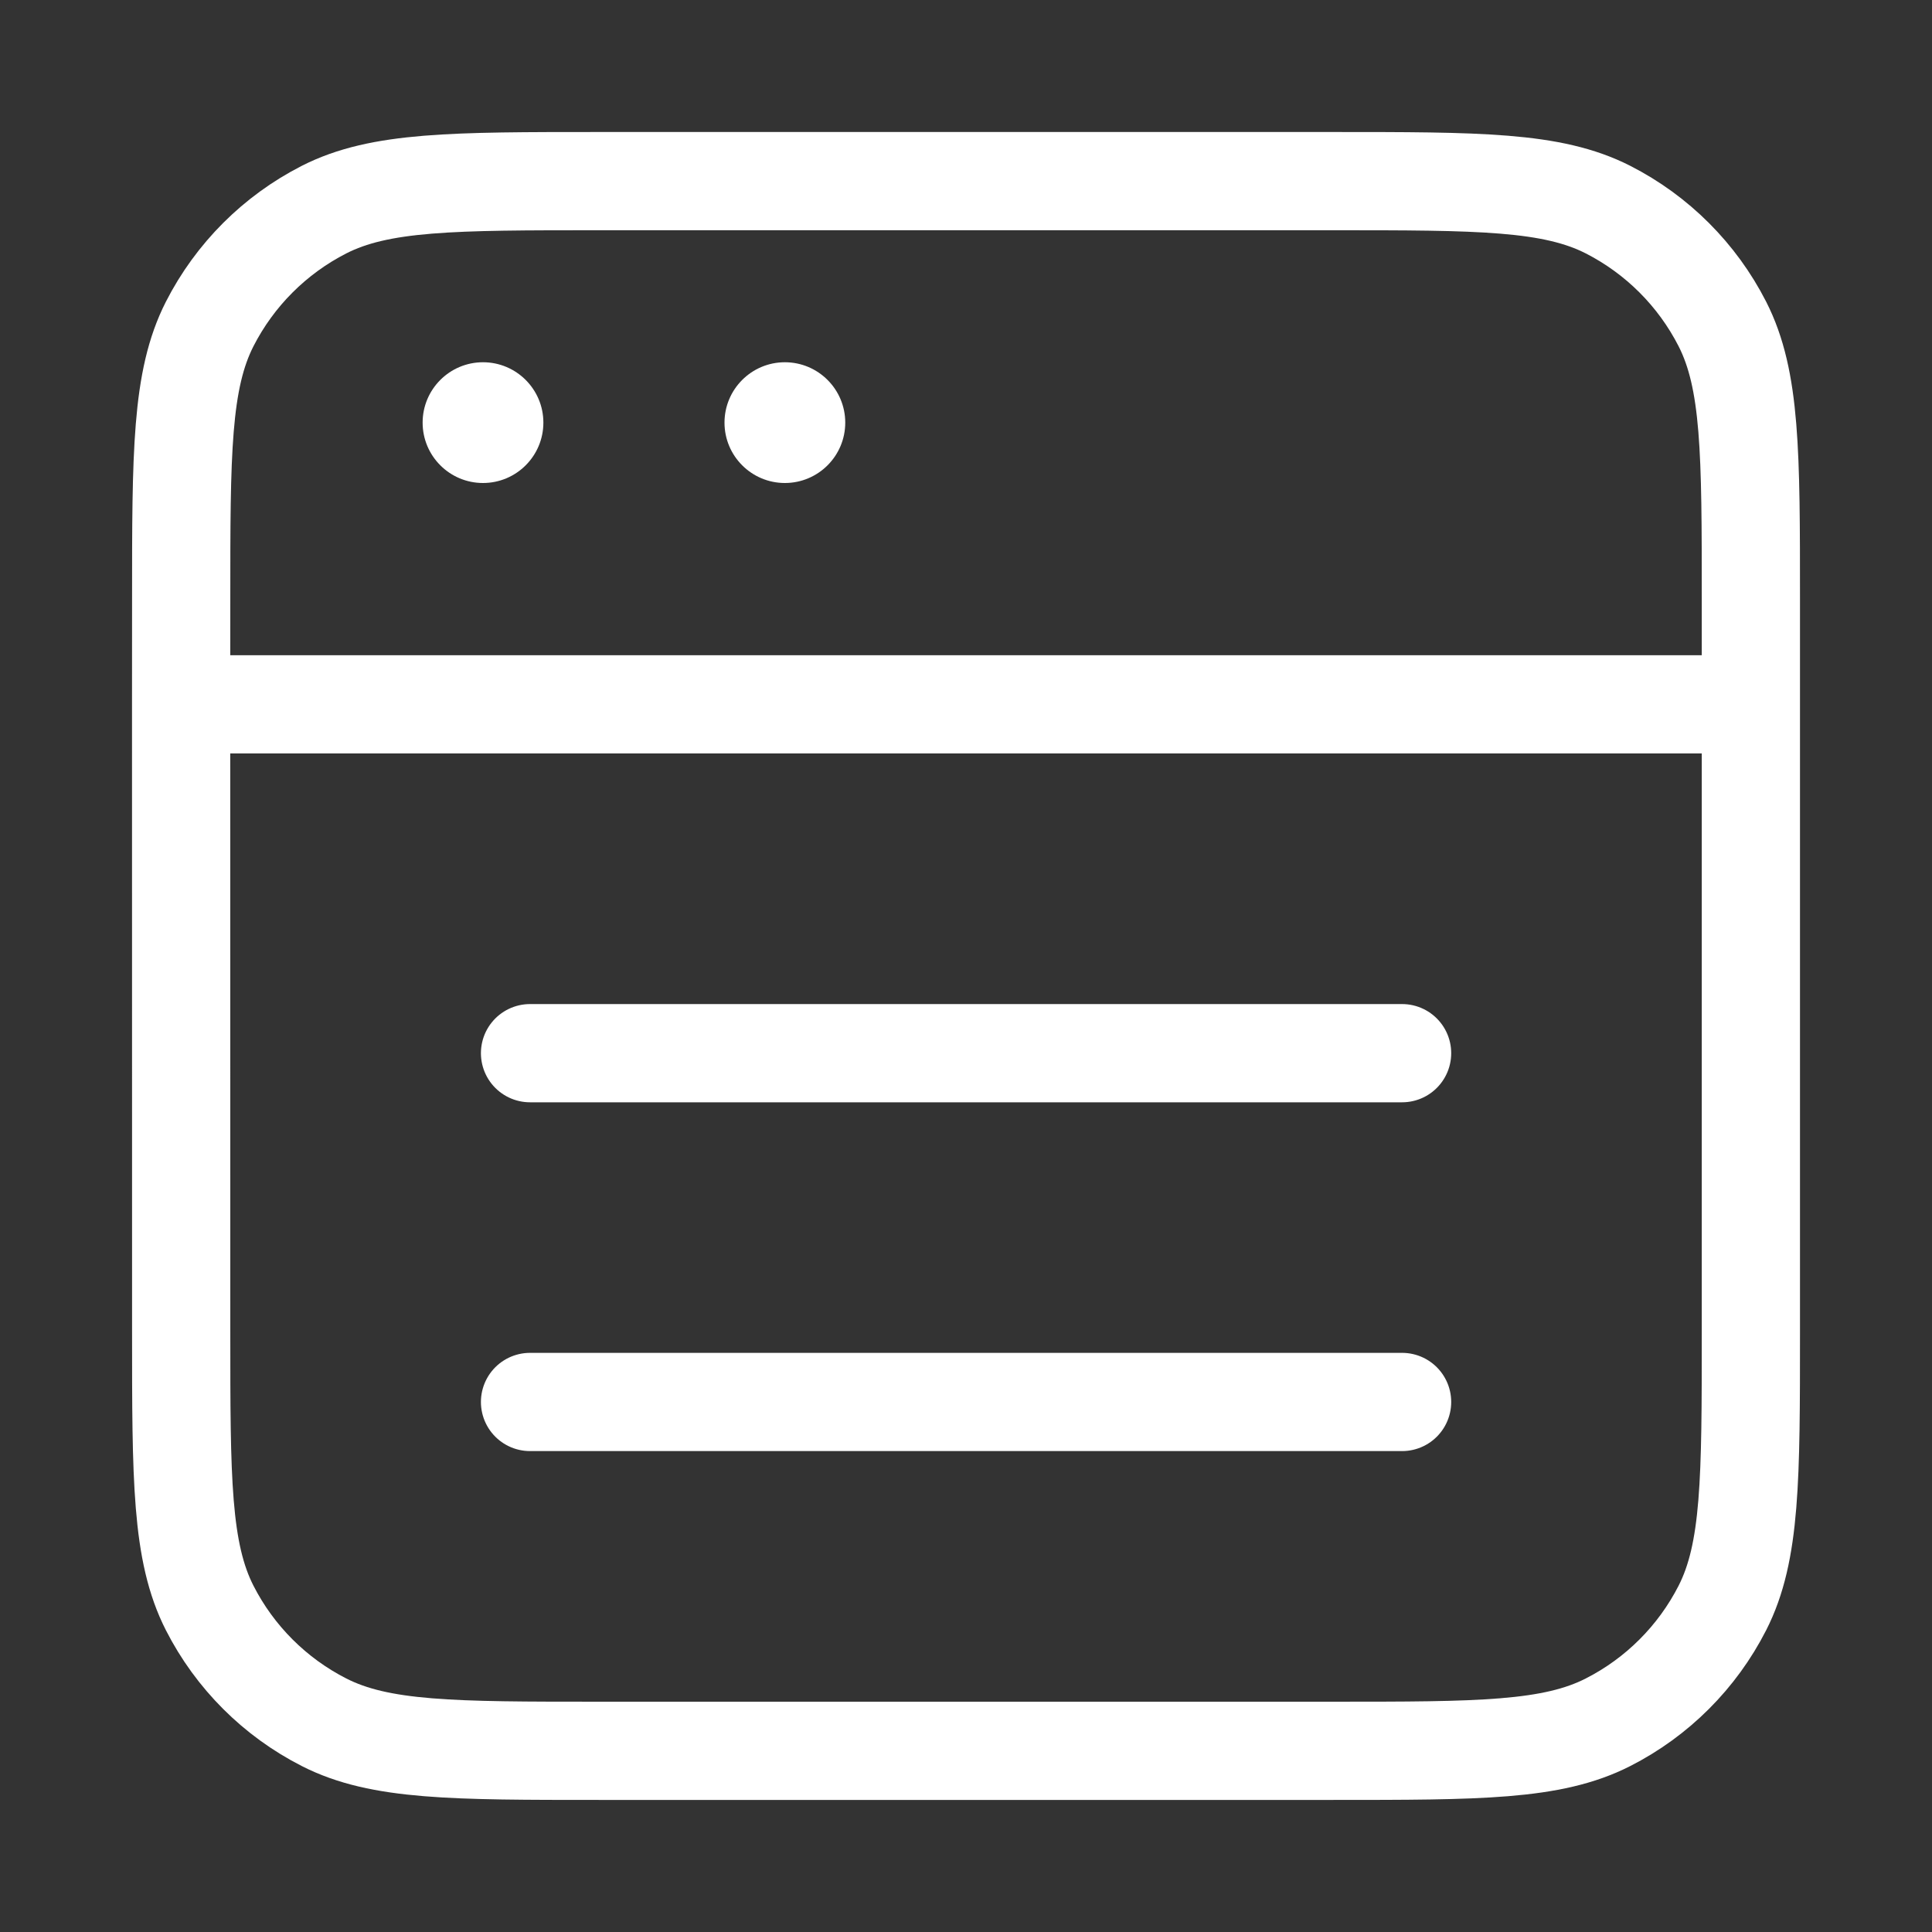 <svg width="32" height="32" viewBox="0 0 32 32" fill="none" xmlns="http://www.w3.org/2000/svg">
<rect x="0" y="0" width="32" height="32" fill="#333333" stroke="none"/>
<path d="M3 11.666H29M3 11.666L3.001 22.066C3.001 24.493 3.001 25.706 3.473 26.633C3.889 27.448 4.552 28.111 5.367 28.526C6.294 28.999 7.507 28.999 9.934 28.999H22.067C24.494 28.999 25.707 28.999 26.634 28.526C27.449 28.111 28.112 27.448 28.528 26.633C29 25.706 29 24.493 29 22.066V11.666M3 11.666L3.001 9.933C3.001 7.506 3.001 6.293 3.473 5.366C3.889 4.551 4.552 3.888 5.367 3.472C6.294 3 7.507 3 9.934 3H22.067C24.494 3 25.707 3 26.634 3.472C27.449 3.888 28.112 4.551 28.528 5.366C29 6.293 29 7.506 29 9.933V11.666M8.779 17.444H23.223M8.779 23.221H23.223" stroke="white" stroke-width="1.627" stroke-linecap="round" stroke-linejoin="round"/>
<path d="M13 8C13.552 8 14 7.552 14 7C14 6.448 13.552 6 13 6C12.448 6 12 6.448 12 7C12 7.552 12.448 8 13 8Z" fill="white"/>
<path d="M8 8C8.552 8 9 7.552 9 7C9 6.448 8.552 6 8 6C7.448 6 7 6.448 7 7C7 7.552 7.448 8 8 8Z" fill="white"/>
</svg>
